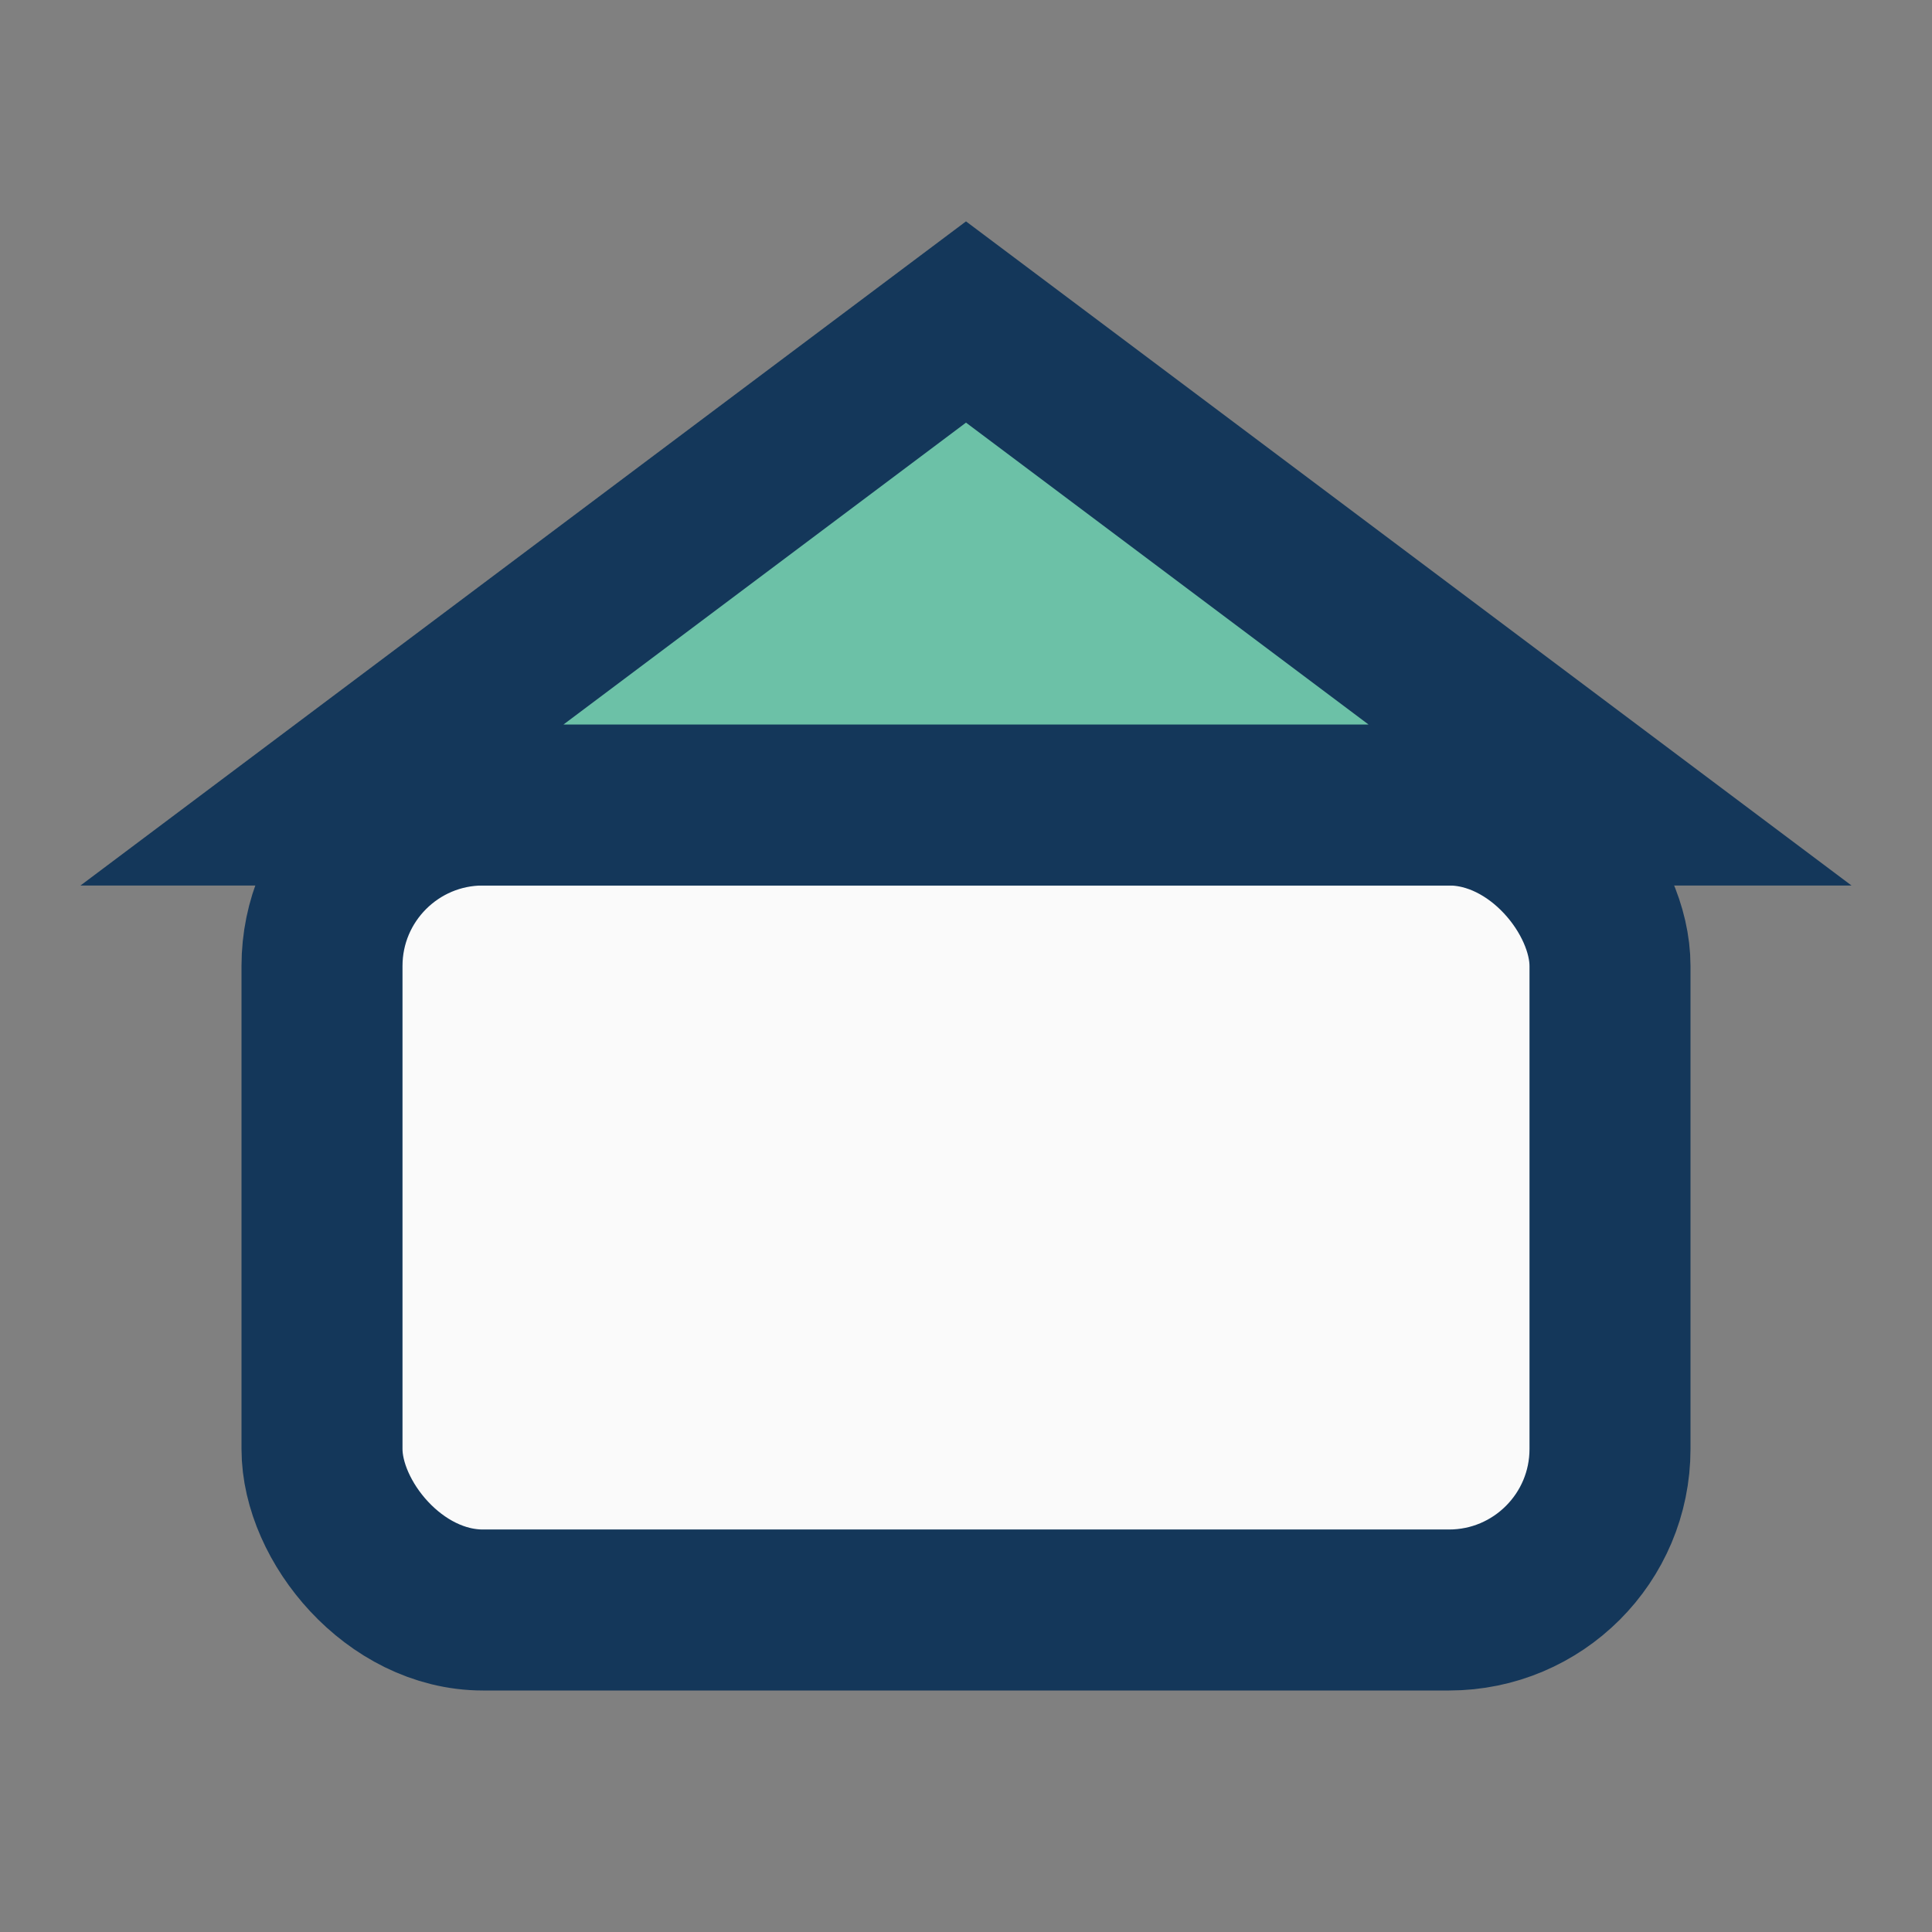 <?xml version="1.0" encoding="UTF-8"?>
<svg xmlns="http://www.w3.org/2000/svg" width="24" height="24" viewBox="0 0 24 24"><rect x="0" y="0" width="24" height="24" fill="#808080" stroke="none"/><rect x="4" y="10" width="16" height="10" rx="2" fill="#FAFAFA" stroke="#14375A" stroke-width="2"/><polygon points="12,4 20,10 4,10" fill="#6CC1A7" stroke="#14375A" stroke-width="2"/></svg>